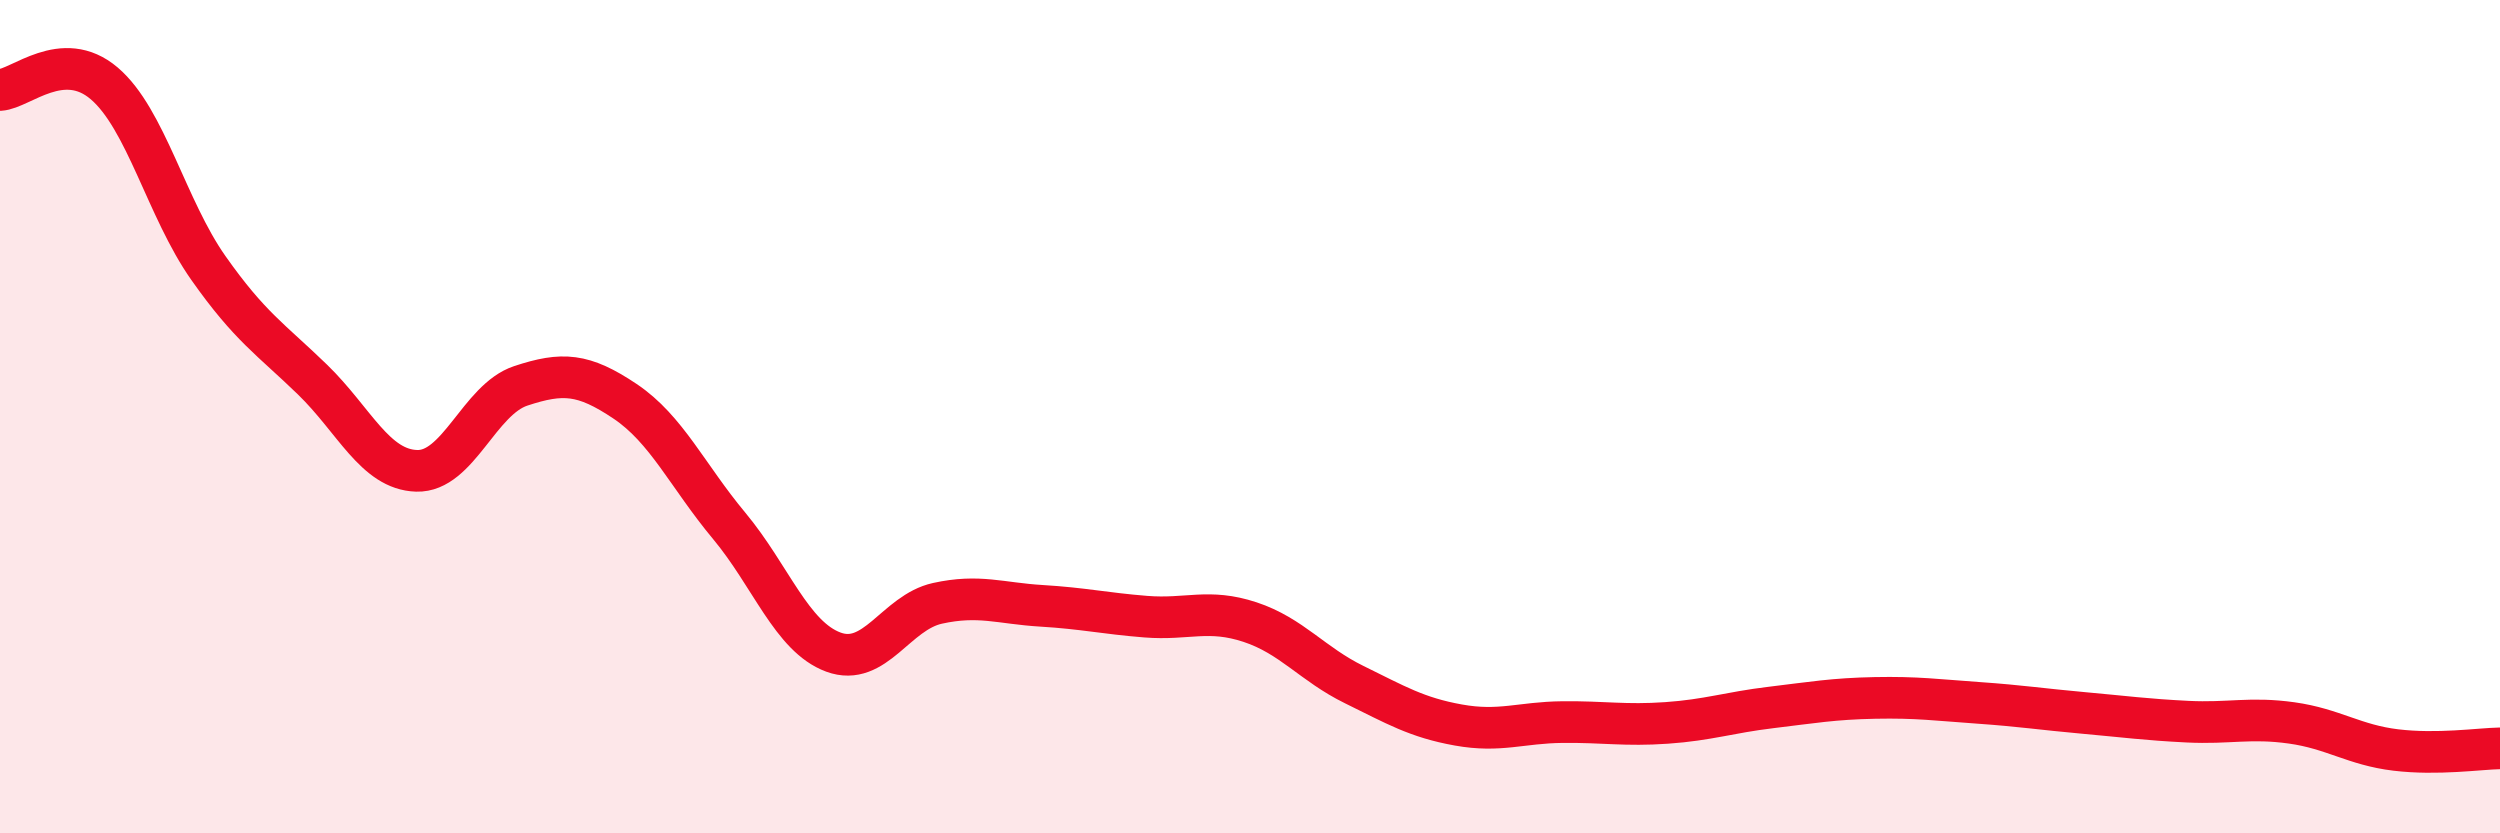 
    <svg width="60" height="20" viewBox="0 0 60 20" xmlns="http://www.w3.org/2000/svg">
      <path
        d="M 0,2.16 C 0.5,2.13 1.5,1.15 2.5,2 C 3.5,2.85 4,5.01 5,6.43 C 6,7.85 6.5,8.14 7.5,9.11 C 8.5,10.08 9,11.27 10,11.3 C 11,11.33 11.5,9.59 12.5,9.26 C 13.5,8.93 14,8.96 15,9.63 C 16,10.3 16.5,11.42 17.5,12.62 C 18.5,13.82 19,15.28 20,15.65 C 21,16.02 21.5,14.7 22.5,14.48 C 23.5,14.26 24,14.48 25,14.54 C 26,14.6 26.5,14.72 27.5,14.8 C 28.5,14.88 29,14.6 30,14.93 C 31,15.26 31.5,15.94 32.5,16.43 C 33.5,16.92 34,17.22 35,17.4 C 36,17.58 36.5,17.34 37.5,17.33 C 38.5,17.32 39,17.42 40,17.35 C 41,17.28 41.5,17.1 42.5,16.98 C 43.5,16.86 44,16.77 45,16.75 C 46,16.73 46.5,16.8 47.5,16.87 C 48.5,16.94 49,17.02 50,17.11 C 51,17.2 51.5,17.27 52.5,17.32 C 53.5,17.37 54,17.21 55,17.35 C 56,17.49 56.5,17.88 57.5,18 C 58.5,18.12 59.5,17.97 60,17.96L60 20L0 20Z"
        fill="#EB0A25"
        opacity="0.1"
        stroke-linecap="round"
        stroke-linejoin="round"
      />
      <path
        d="M 0,2.16 C 0.5,2.13 1.5,1.15 2.5,2 C 3.5,2.85 4,5.01 5,6.43 C 6,7.85 6.5,8.14 7.5,9.11 C 8.5,10.08 9,11.27 10,11.3 C 11,11.33 11.5,9.59 12.5,9.26 C 13.5,8.93 14,8.96 15,9.63 C 16,10.3 16.5,11.42 17.5,12.62 C 18.5,13.82 19,15.28 20,15.65 C 21,16.02 21.5,14.7 22.5,14.48 C 23.5,14.26 24,14.48 25,14.54 C 26,14.6 26.5,14.72 27.5,14.8 C 28.5,14.88 29,14.6 30,14.93 C 31,15.26 31.5,15.94 32.5,16.43 C 33.5,16.92 34,17.22 35,17.4 C 36,17.58 36.5,17.34 37.5,17.33 C 38.5,17.32 39,17.42 40,17.35 C 41,17.28 41.5,17.1 42.5,16.98 C 43.5,16.86 44,16.77 45,16.75 C 46,16.73 46.5,16.8 47.5,16.87 C 48.5,16.94 49,17.02 50,17.11 C 51,17.2 51.5,17.27 52.5,17.32 C 53.5,17.37 54,17.21 55,17.35 C 56,17.49 56.5,17.88 57.5,18 C 58.5,18.12 59.5,17.97 60,17.96"
        stroke="#EB0A25"
        stroke-width="1"
        fill="none"
        stroke-linecap="round"
        stroke-linejoin="round"
      />
    </svg>
  